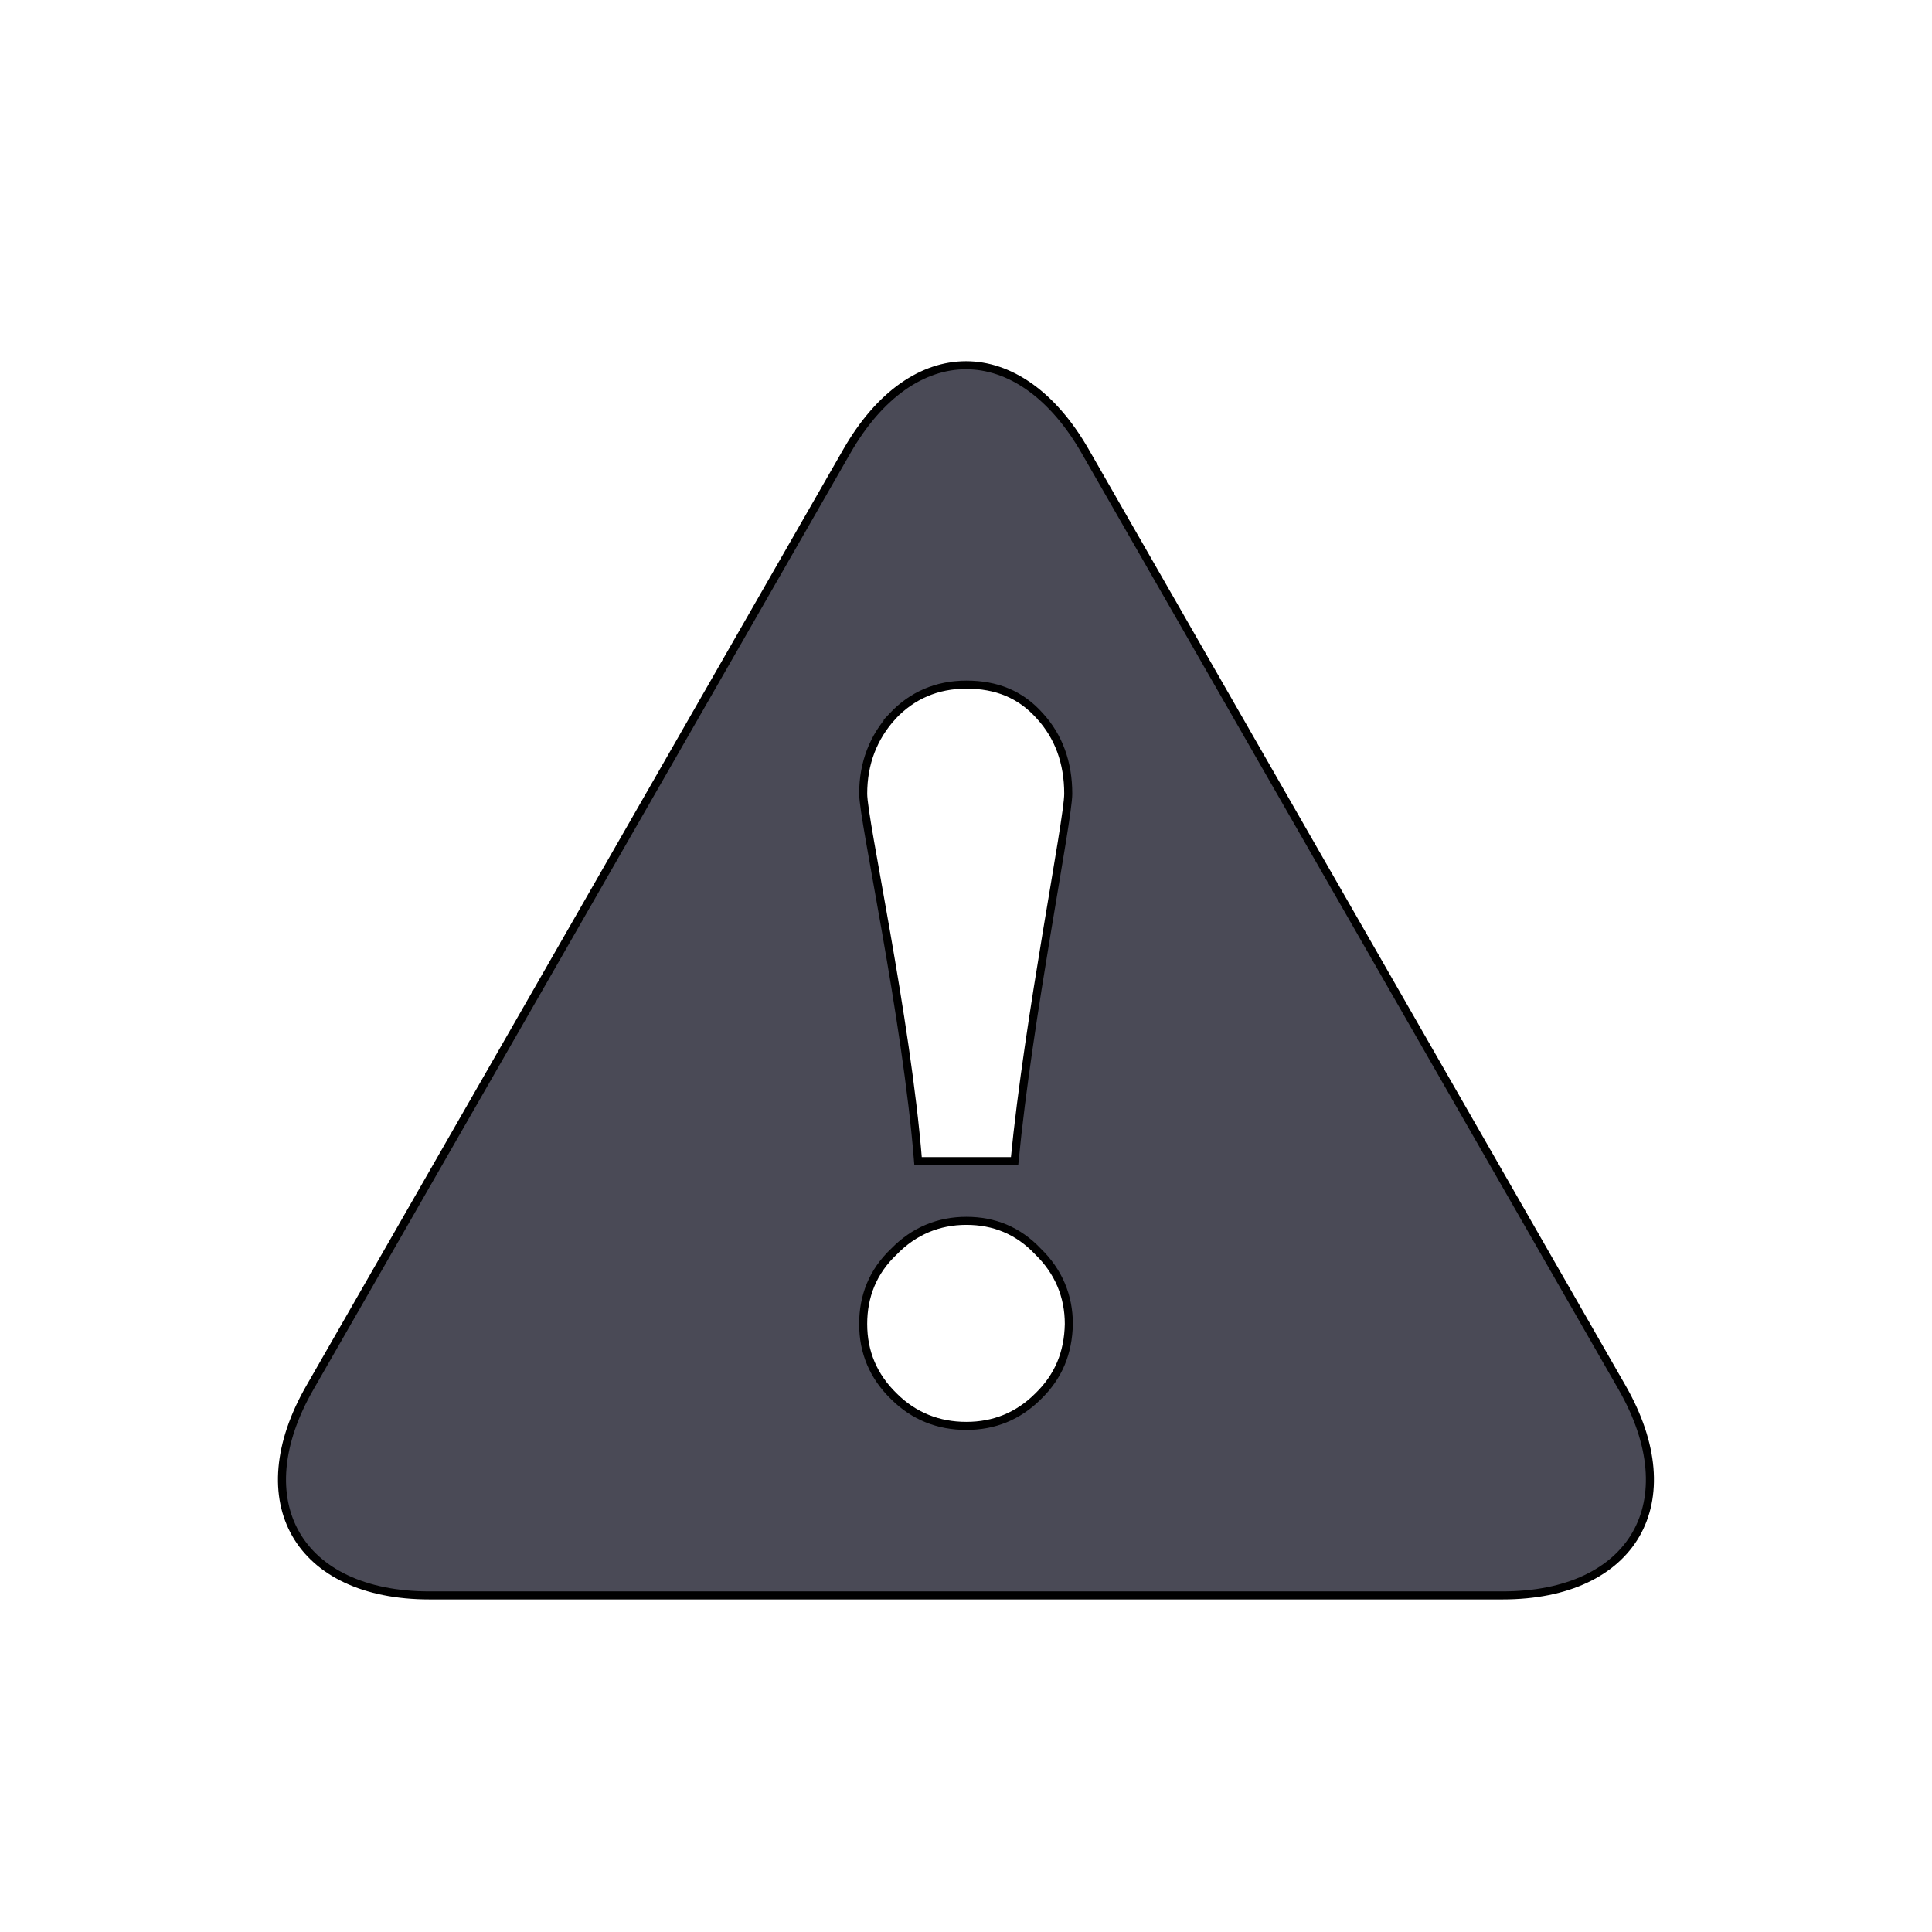<svg width="240" height="240" xmlns="http://www.w3.org/2000/svg">
 <style type="text/css">.st0{fill-rule:evenodd;clip-rule:evenodd;}</style>

 <g>
  <title>background</title>
  <rect fill="none" id="canvas_background" height="242" width="242" y="-1" x="-1"/>
 </g>
 <g>
  <title>Layer 1</title>
  <g id="svg_1" stroke="null">
   <path fill="#4a4a56" id="svg_2" d="m128.954,173.46c-2.473,2.473 -5.47,3.671 -8.916,3.671c-3.447,0 -6.519,-1.199 -8.991,-3.671c-2.548,-2.473 -3.821,-5.47 -3.821,-8.991c0,-3.447 1.199,-6.519 3.821,-8.991c2.473,-2.548 5.545,-3.821 8.991,-3.821c3.447,0 6.444,1.199 8.916,3.821c2.548,2.473 3.821,5.545 3.821,8.991c-0.075,3.596 -1.274,6.519 -3.821,8.991l0,0zm-18.057,-84.518c2.398,-2.548 5.47,-3.896 9.141,-3.896c3.746,0 6.743,1.199 9.141,3.896c2.323,2.548 3.522,5.769 3.522,9.666c0,3.297 -4.945,27.798 -6.668,45.63l-11.988,0c-1.424,-17.833 -6.818,-42.334 -6.818,-45.63c0,-3.821 1.274,-7.043 3.671,-9.666l0,0zm90.587,83.394l-66.685,-116.287c-8.167,-14.236 -21.429,-14.236 -29.596,0l-66.685,116.287c-8.167,14.161 -1.499,25.85 14.836,25.85l133.295,0c16.259,0 23.003,-11.614 14.836,-25.85l0,0z" class="st0" stroke="null"/>
  </g>
 </g>
</svg>